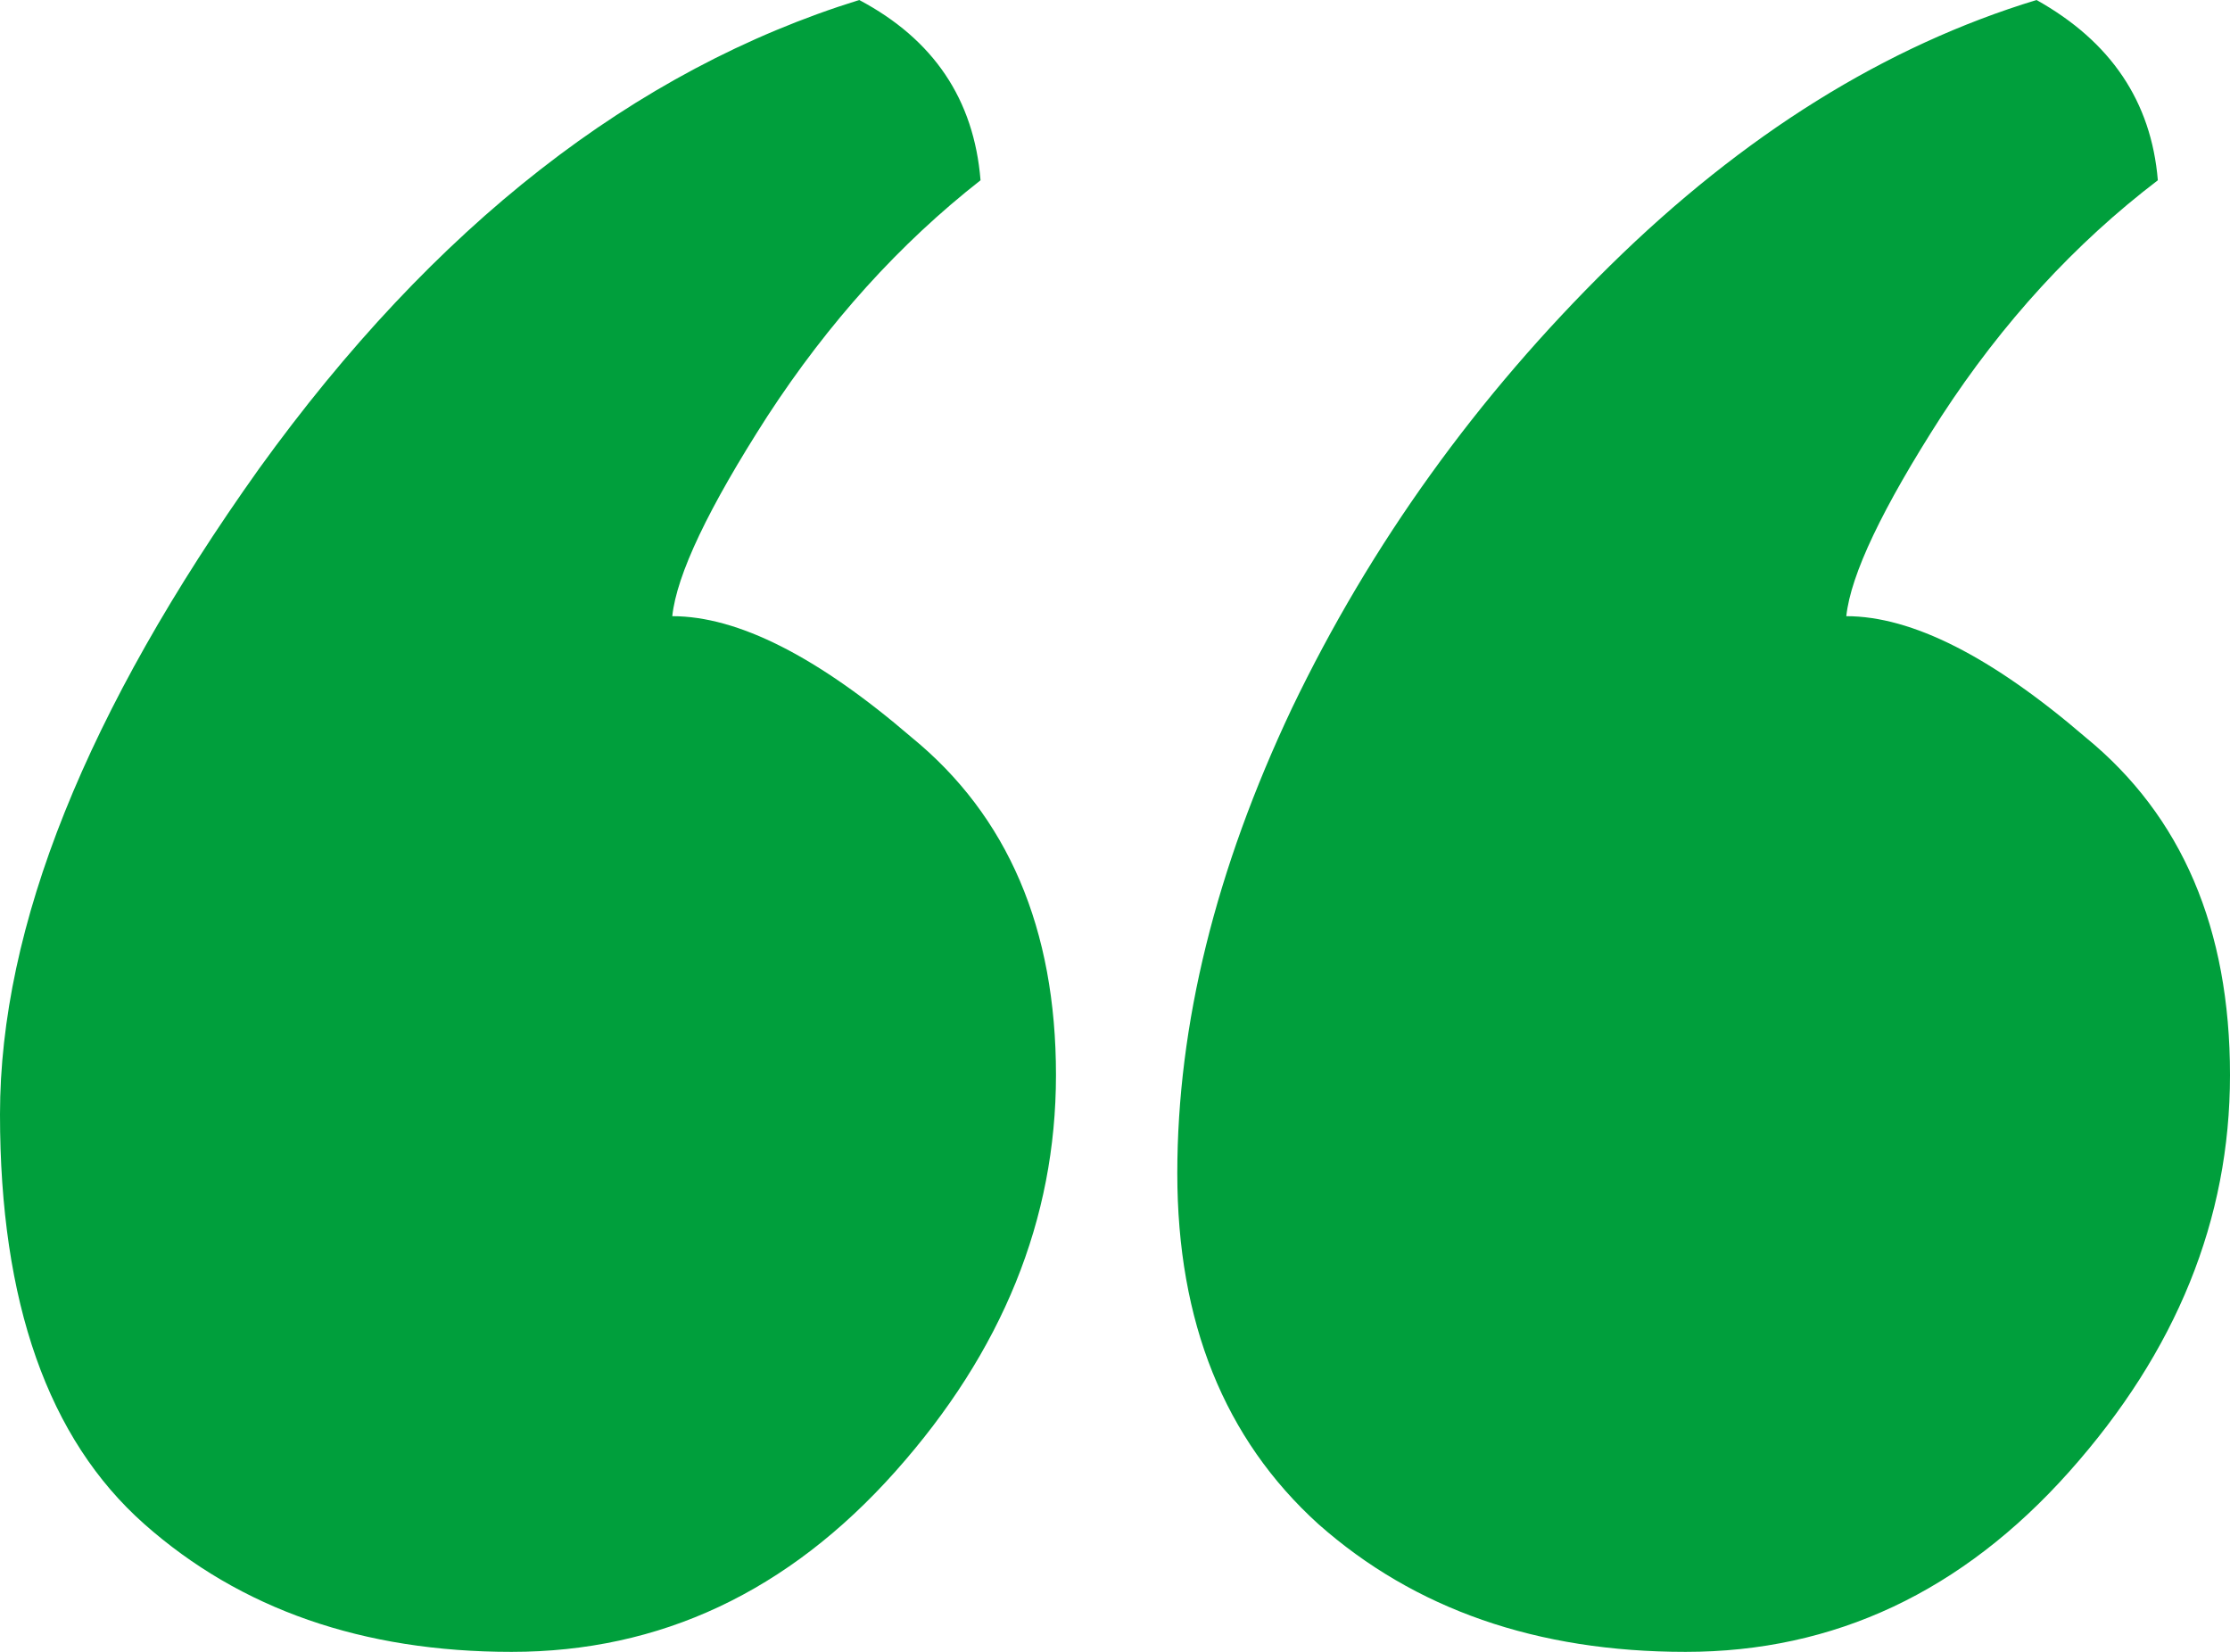 <svg xmlns="http://www.w3.org/2000/svg" fill="none" viewBox="0 0 81 60" height="60" width="81">
<path fill="#009F3C" d="M24.419 22.381C26.802 22.381 29.7 23.849 33.115 26.786C36.609 29.643 38.356 33.73 38.356 39.048C38.356 44.286 36.41 49.087 32.519 53.452C28.628 57.818 23.982 60 18.582 60C13.182 60 8.735 58.452 5.241 55.357C1.747 52.262 0 47.302 0 40.476C0 33.651 3.137 25.833 9.41 17.024C15.763 8.214 23.029 2.54 31.209 0C33.909 1.429 35.378 3.611 35.616 6.548C32.678 8.849 30.097 11.706 27.873 15.119C25.729 18.452 24.578 20.873 24.419 22.381ZM67.063 22.381C69.446 22.381 72.344 23.849 75.759 26.786C79.253 29.643 81 33.73 81 39.048C81 44.286 79.054 49.087 75.163 53.452C71.272 57.818 66.626 60 61.227 60C55.827 60 51.379 58.452 47.885 55.357C44.471 52.262 42.763 48.016 42.763 42.619C42.763 37.222 44.153 31.587 46.932 25.714C49.791 19.762 53.643 14.405 58.487 9.643C63.331 4.881 68.493 1.667 73.972 0C76.672 1.508 78.141 3.69 78.379 6.548C75.362 8.849 72.741 11.706 70.518 15.119C68.374 18.452 67.222 20.873 67.063 22.381Z"></path>
</svg>
